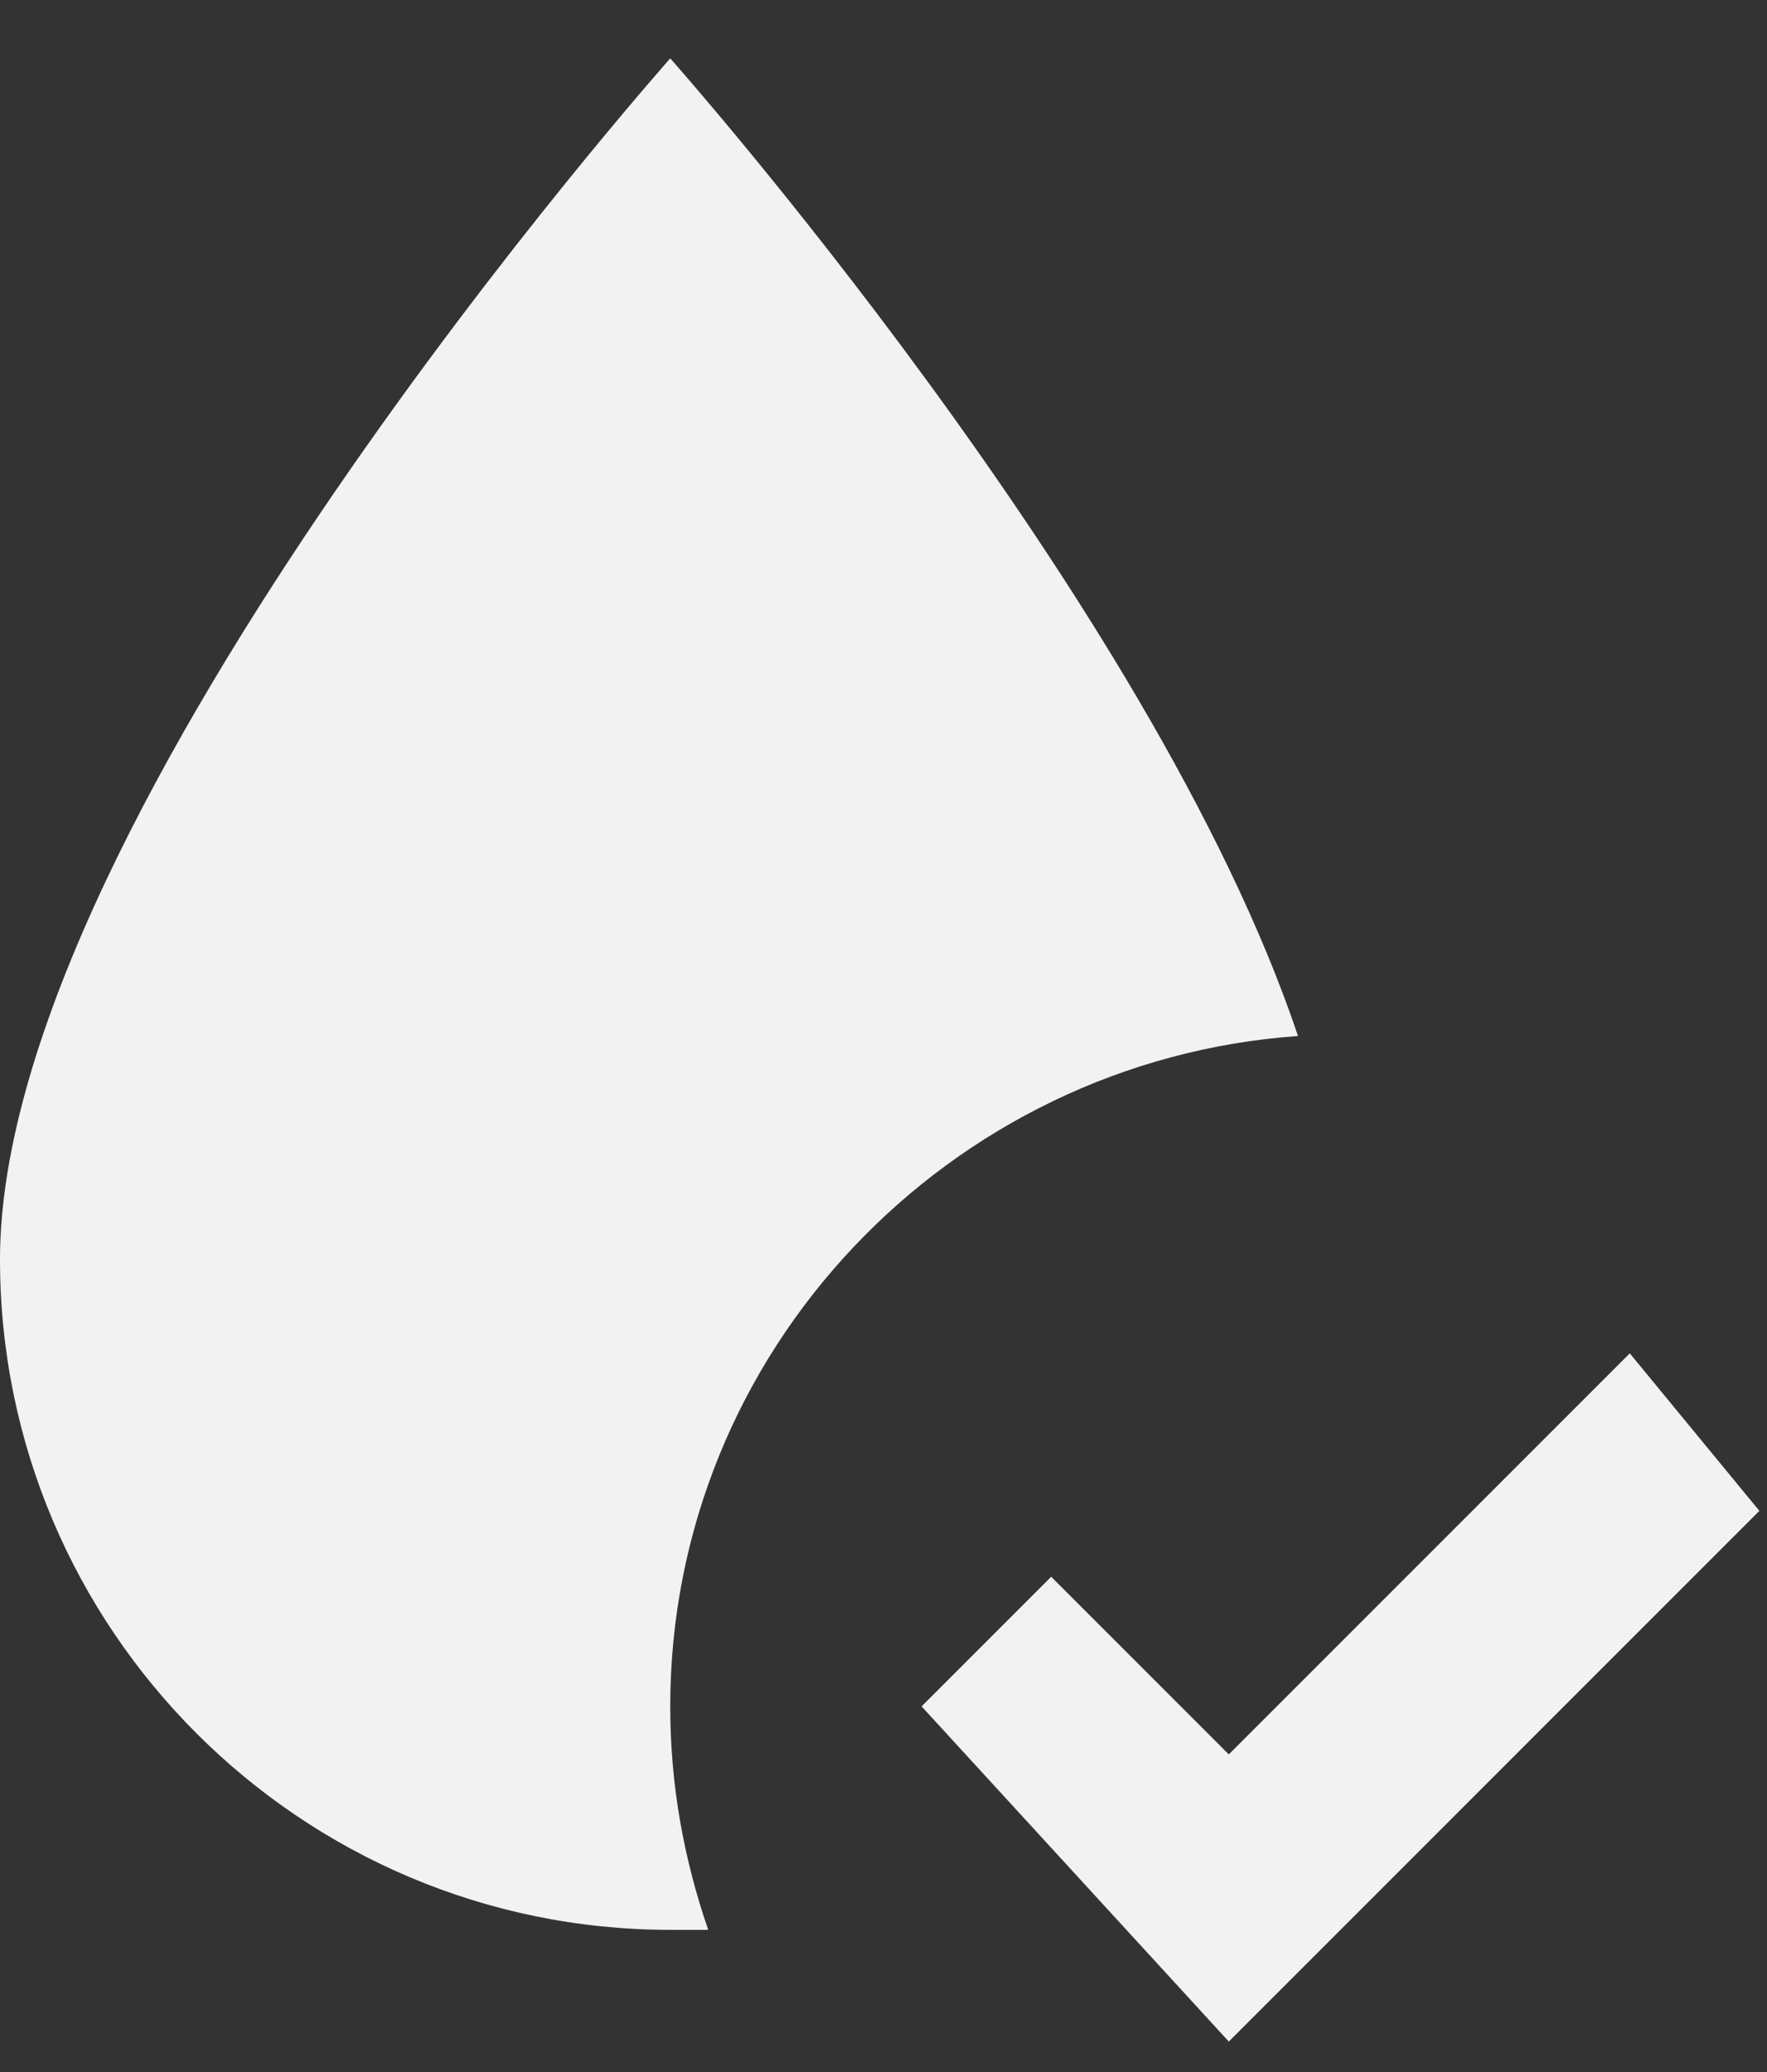 <svg width="29" height="34" viewBox="0 0 29 34" fill="none" xmlns="http://www.w3.org/2000/svg">
<rect x="0" y="0" width="29" height="34" fill="#333333" stroke="none"/>
<path d="M28.875 24.792L20.167 33.5L15.125 28L17.252 25.873L20.167 28.788L26.748 22.207L28.875 24.792ZM21.303 17C18.902 9.85 11 0.958 11 0.958C11 0.958 0 13.334 0 20.667C0 26.735 4.932 31.667 11 31.667H11.623C11.22 30.494 11 29.284 11 28C11 22.17 15.583 17.404 21.303 17Z" fill="#F2F2F2"/>
</svg>
